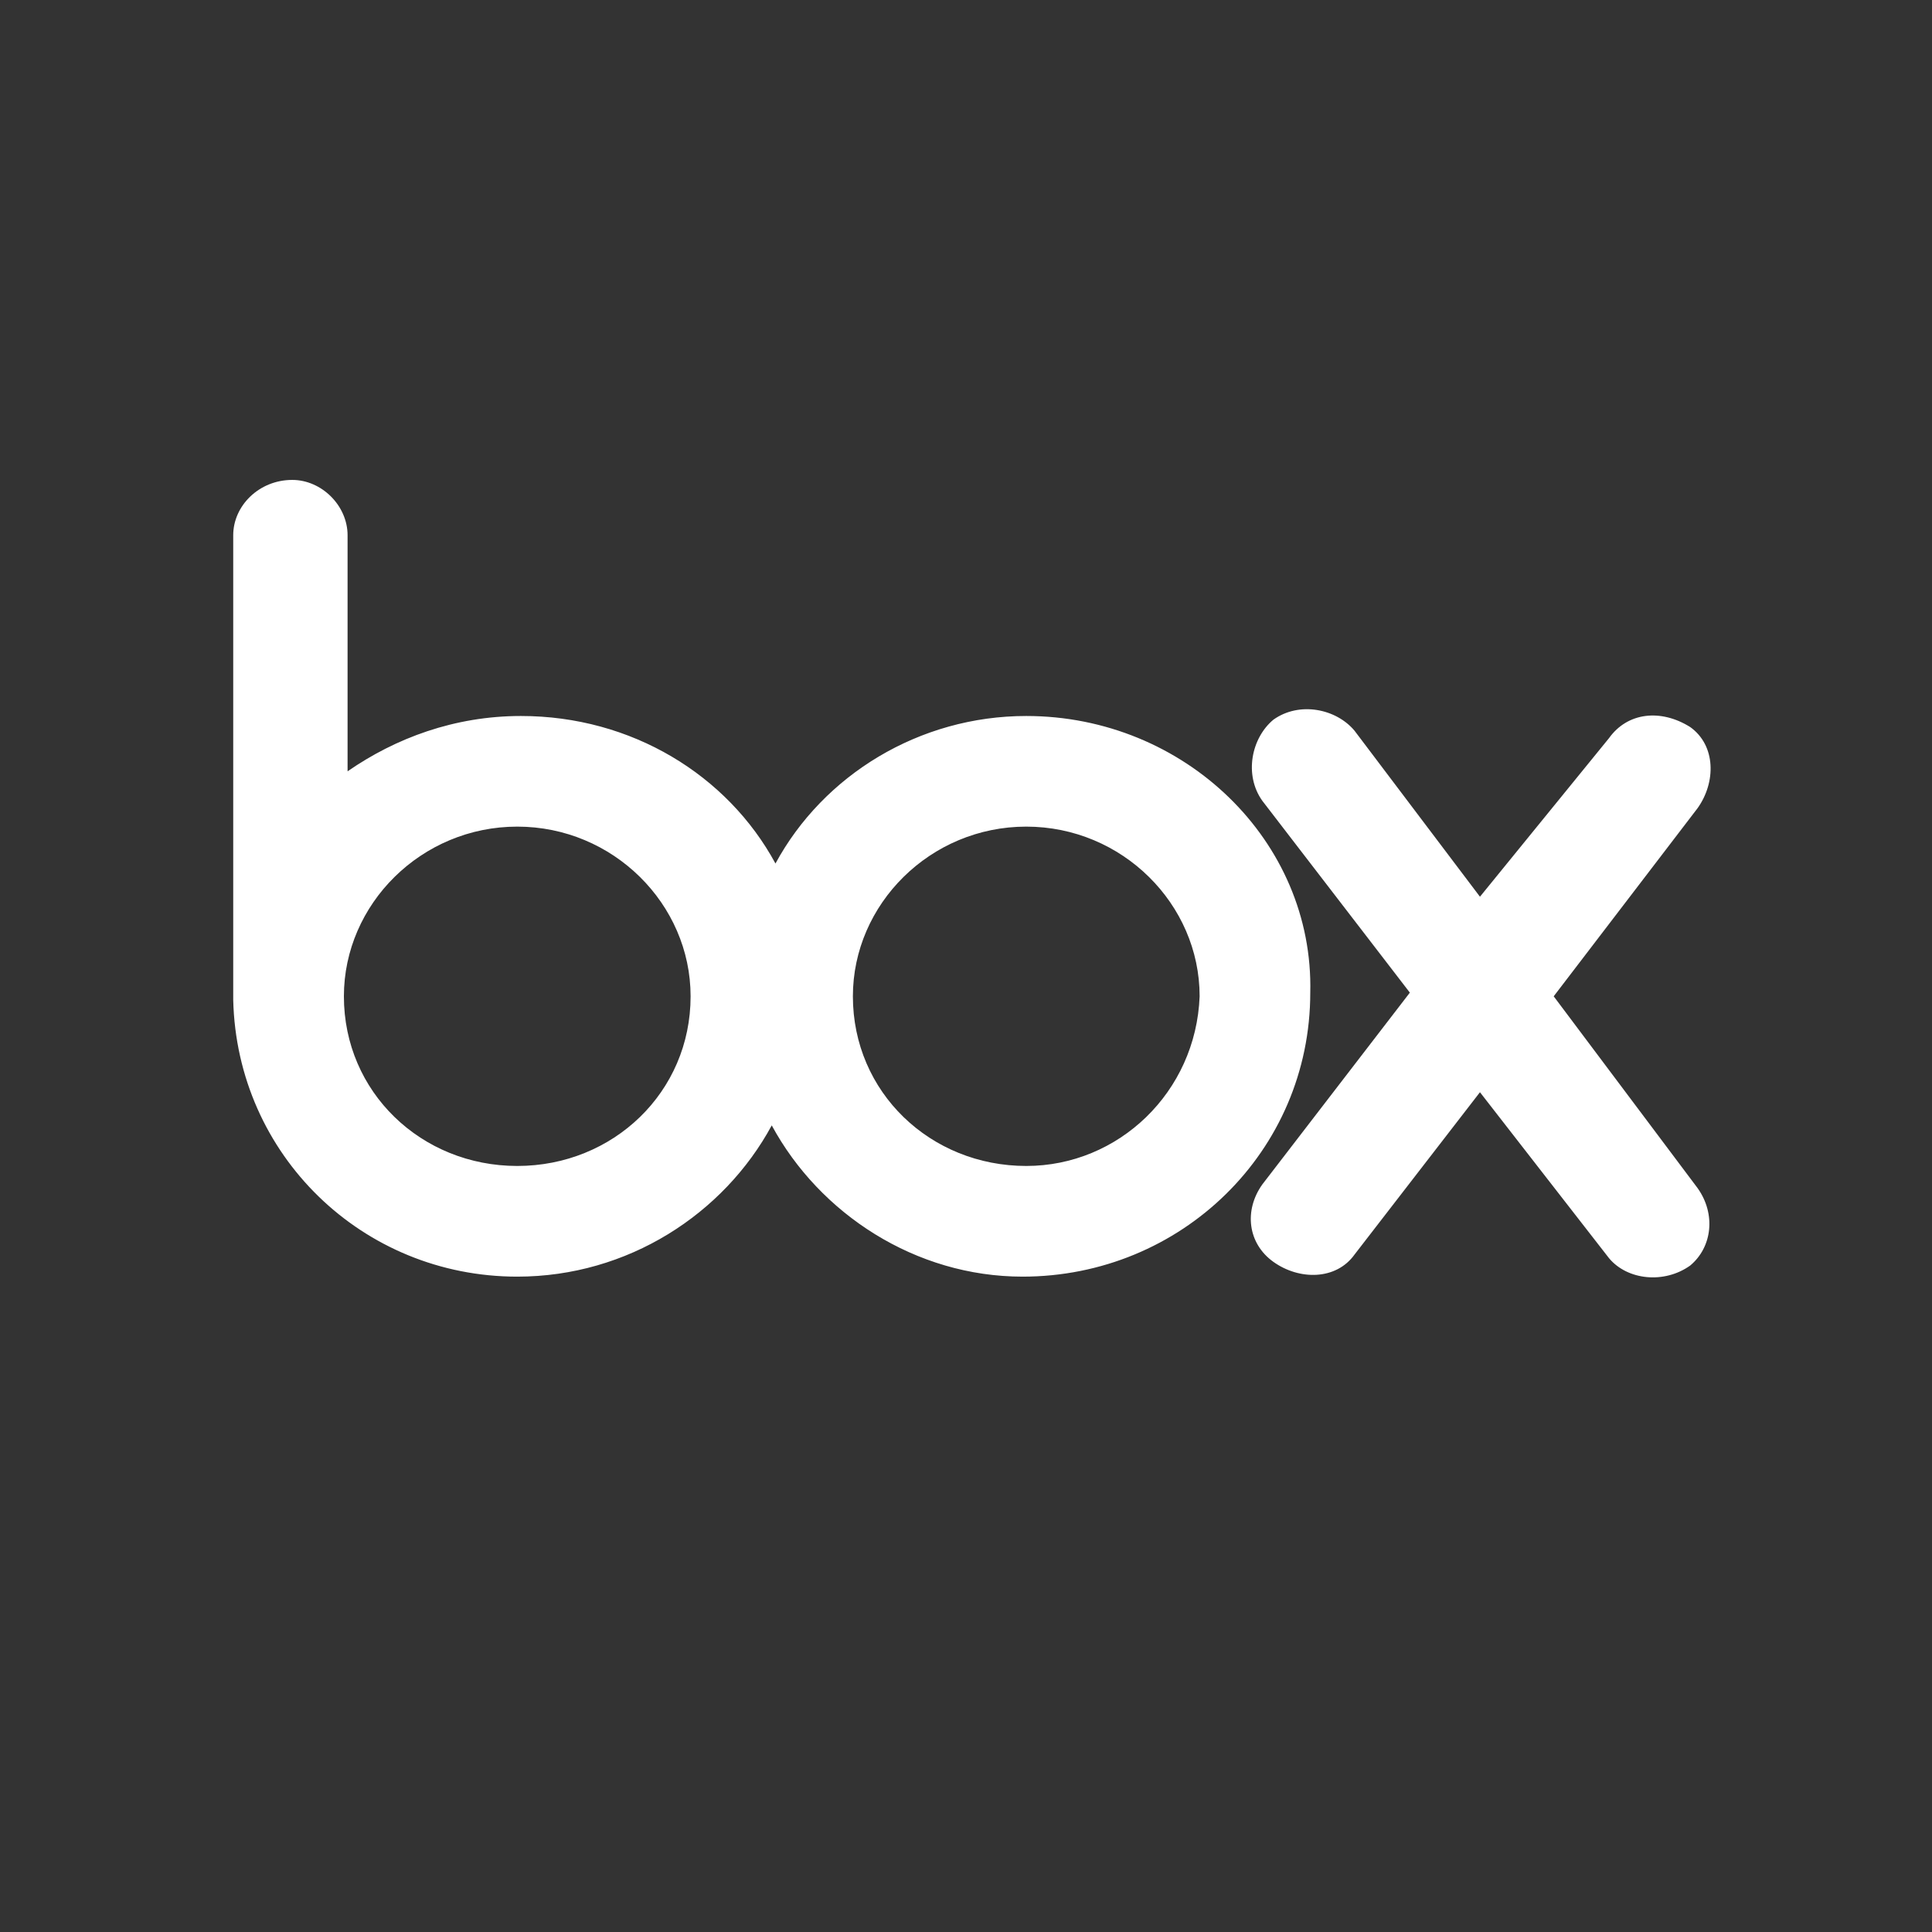 <svg width="42" height="42" viewBox="0 0 42 42" fill="none" xmlns="http://www.w3.org/2000/svg">
    <rect x="0" y="0" width="42" height="42" fill="#333333" stroke="none"/>
    <path d="M36.904 25.828C37.305 26.39 37.224 27.111 36.743 27.512C36.182 27.913 35.38 27.833 34.979 27.352L32.173 23.744L29.447 27.272C29.046 27.833 28.244 27.833 27.683 27.432C27.121 27.031 27.041 26.31 27.442 25.748L30.649 21.579L27.442 17.409C27.041 16.848 27.201 16.046 27.683 15.645C28.244 15.244 29.046 15.404 29.447 15.886L32.173 19.494L34.979 16.046C35.38 15.485 36.102 15.404 36.743 15.805C37.305 16.206 37.305 17.008 36.904 17.569L33.776 21.659L36.904 25.828ZM22.31 25.347C20.225 25.347 18.541 23.744 18.541 21.659C18.541 19.654 20.225 17.97 22.31 17.97C24.395 17.97 26.079 19.654 26.079 21.659C25.999 23.744 24.315 25.347 22.31 25.347ZM11.245 25.347C9.16 25.347 7.476 23.744 7.476 21.659C7.476 19.654 9.16 17.97 11.245 17.97C13.329 17.97 15.013 19.654 15.013 21.659C15.013 23.744 13.329 25.347 11.245 25.347ZM22.31 15.565C19.985 15.565 17.9 16.848 16.858 18.772C15.815 16.848 13.73 15.565 11.325 15.565C9.881 15.565 8.598 16.046 7.556 16.768V11.636C7.556 10.994 6.995 10.433 6.353 10.433C5.632 10.433 5.07 10.994 5.07 11.636V21.739C5.151 25.107 7.877 27.753 11.245 27.753C13.65 27.753 15.735 26.39 16.777 24.465C17.82 26.39 19.904 27.753 22.23 27.753C25.678 27.753 28.484 25.027 28.484 21.579C28.564 18.291 25.758 15.565 22.31 15.565Z" fill="white"/>
</svg>
